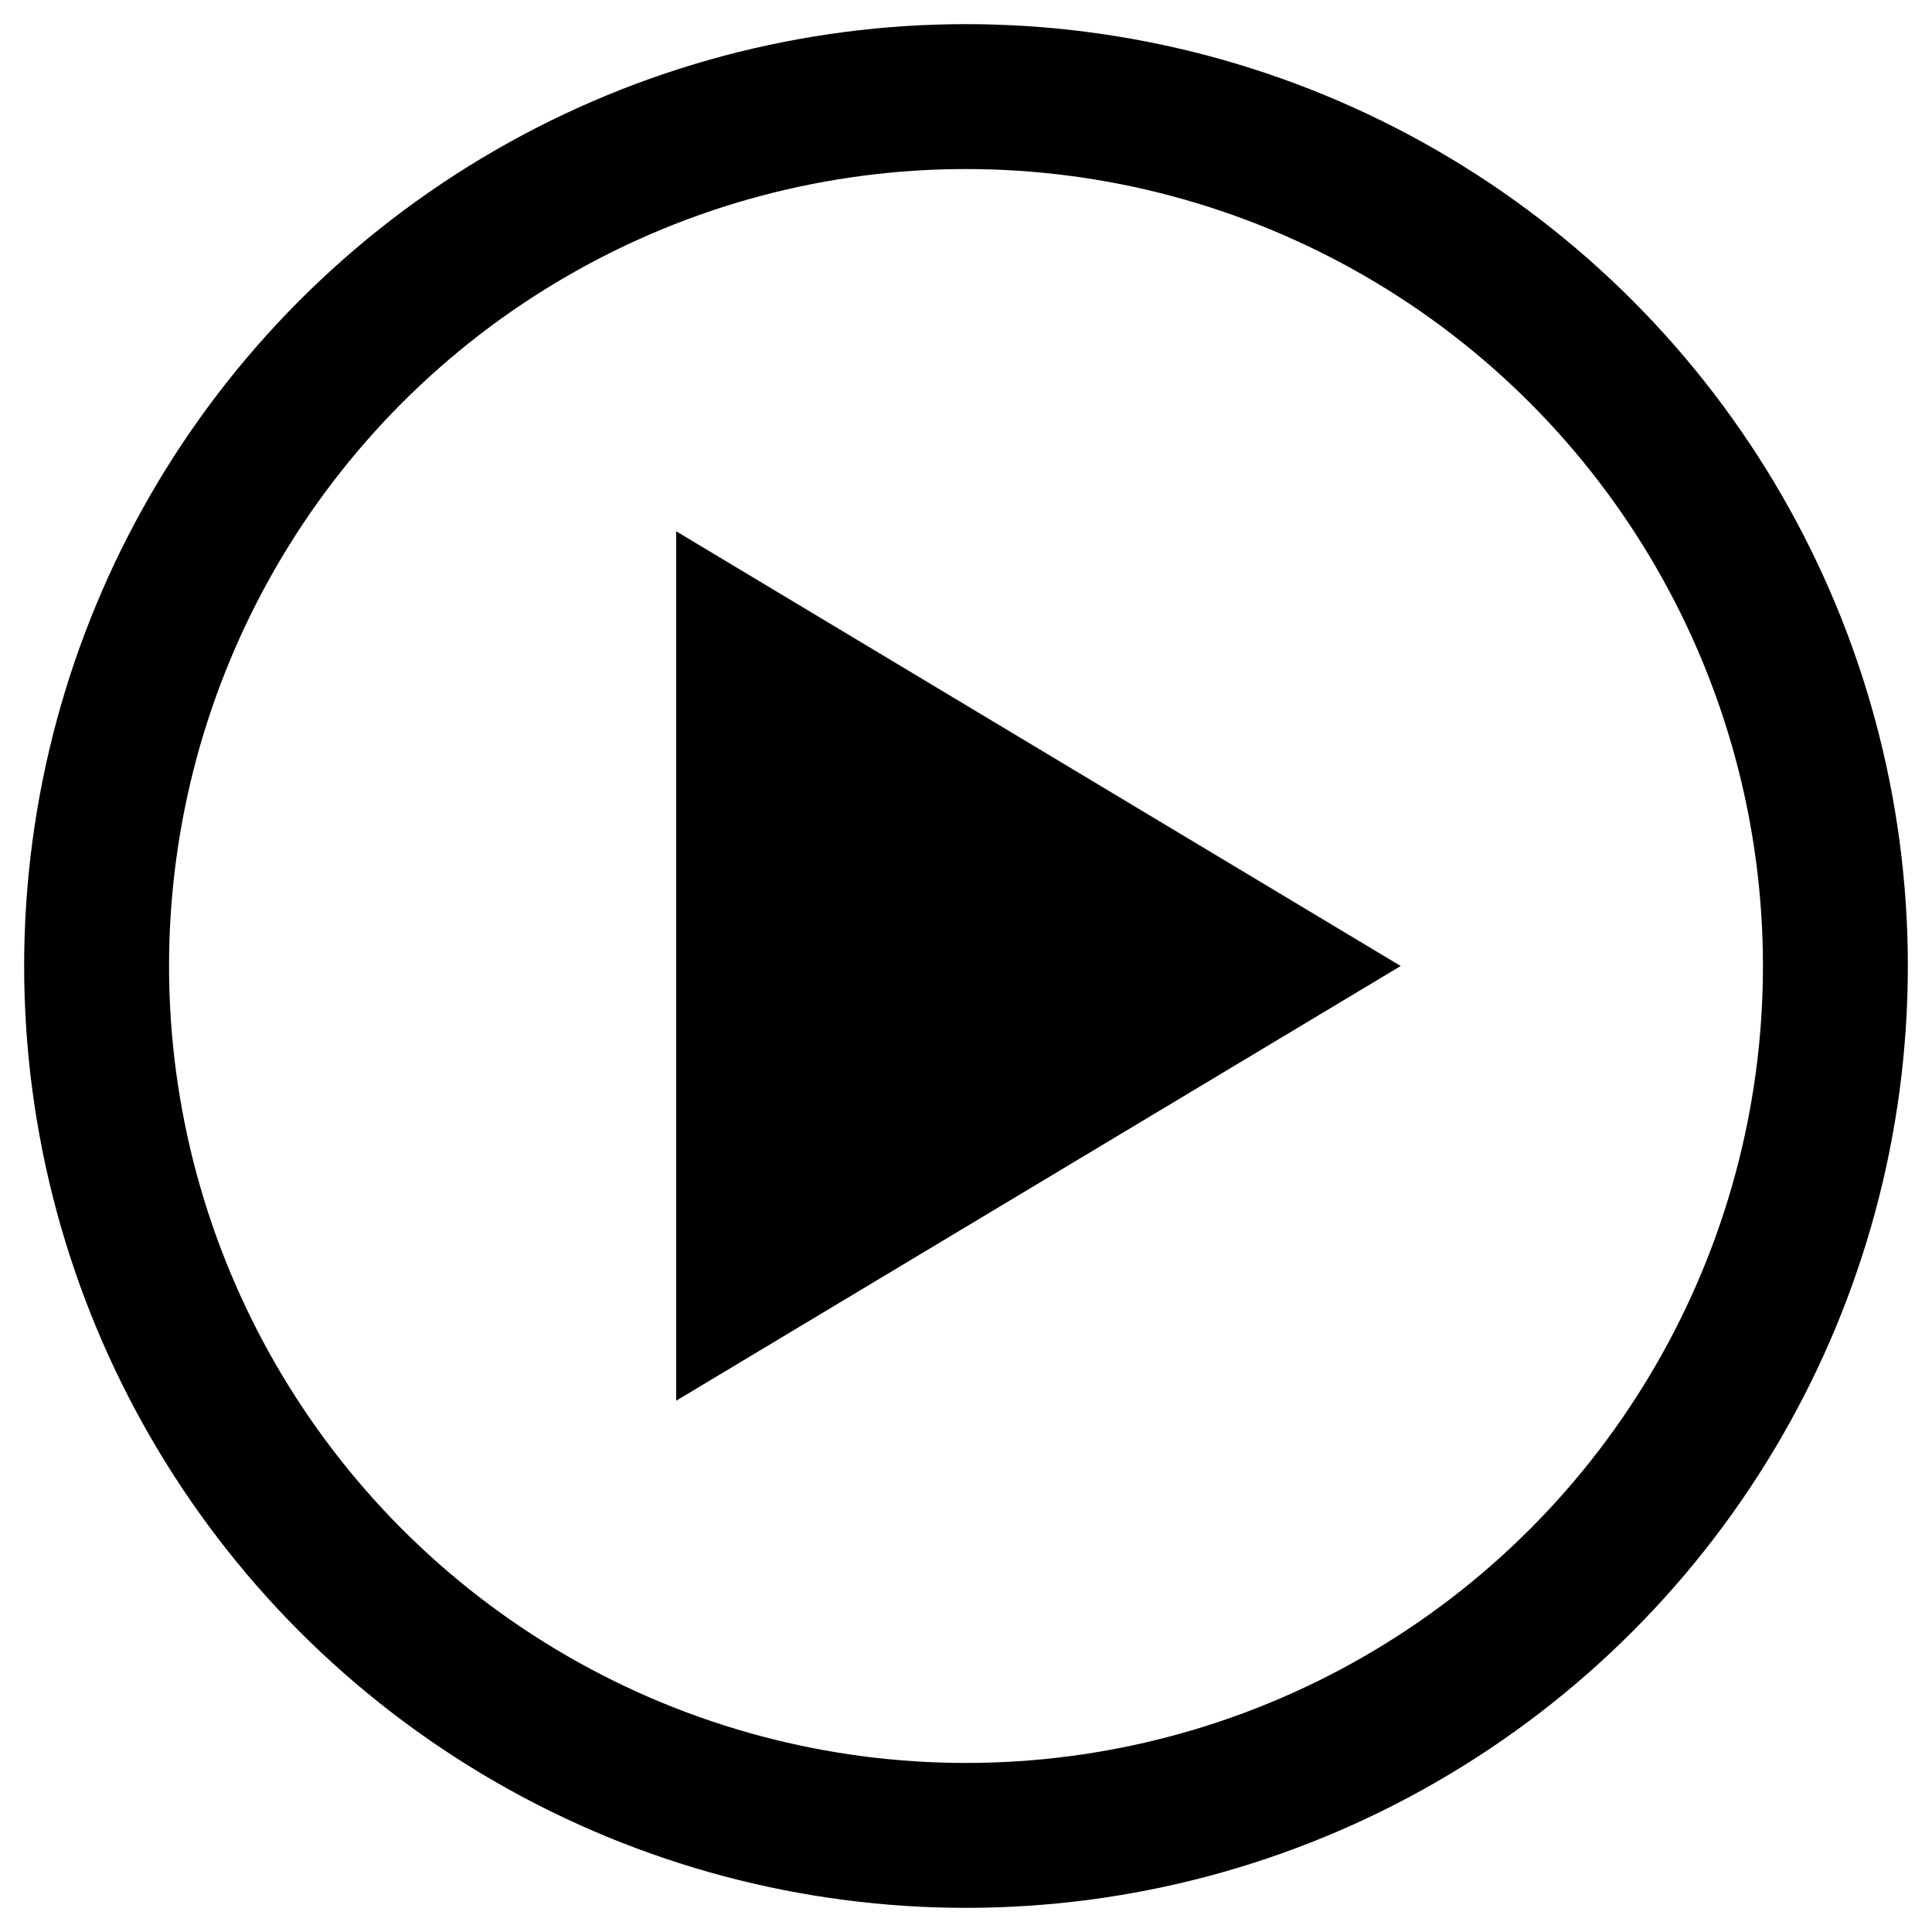 <svg xmlns="http://www.w3.org/2000/svg" viewBox="0 0 200 200" alt="Play video">
    <circle cx="100" cy="100" r="90" fill="none" stroke-width="15" stroke="#000000"/>
    <polygon points="70, 55 70, 145 145, 100" fill="#000000"/>
</svg>